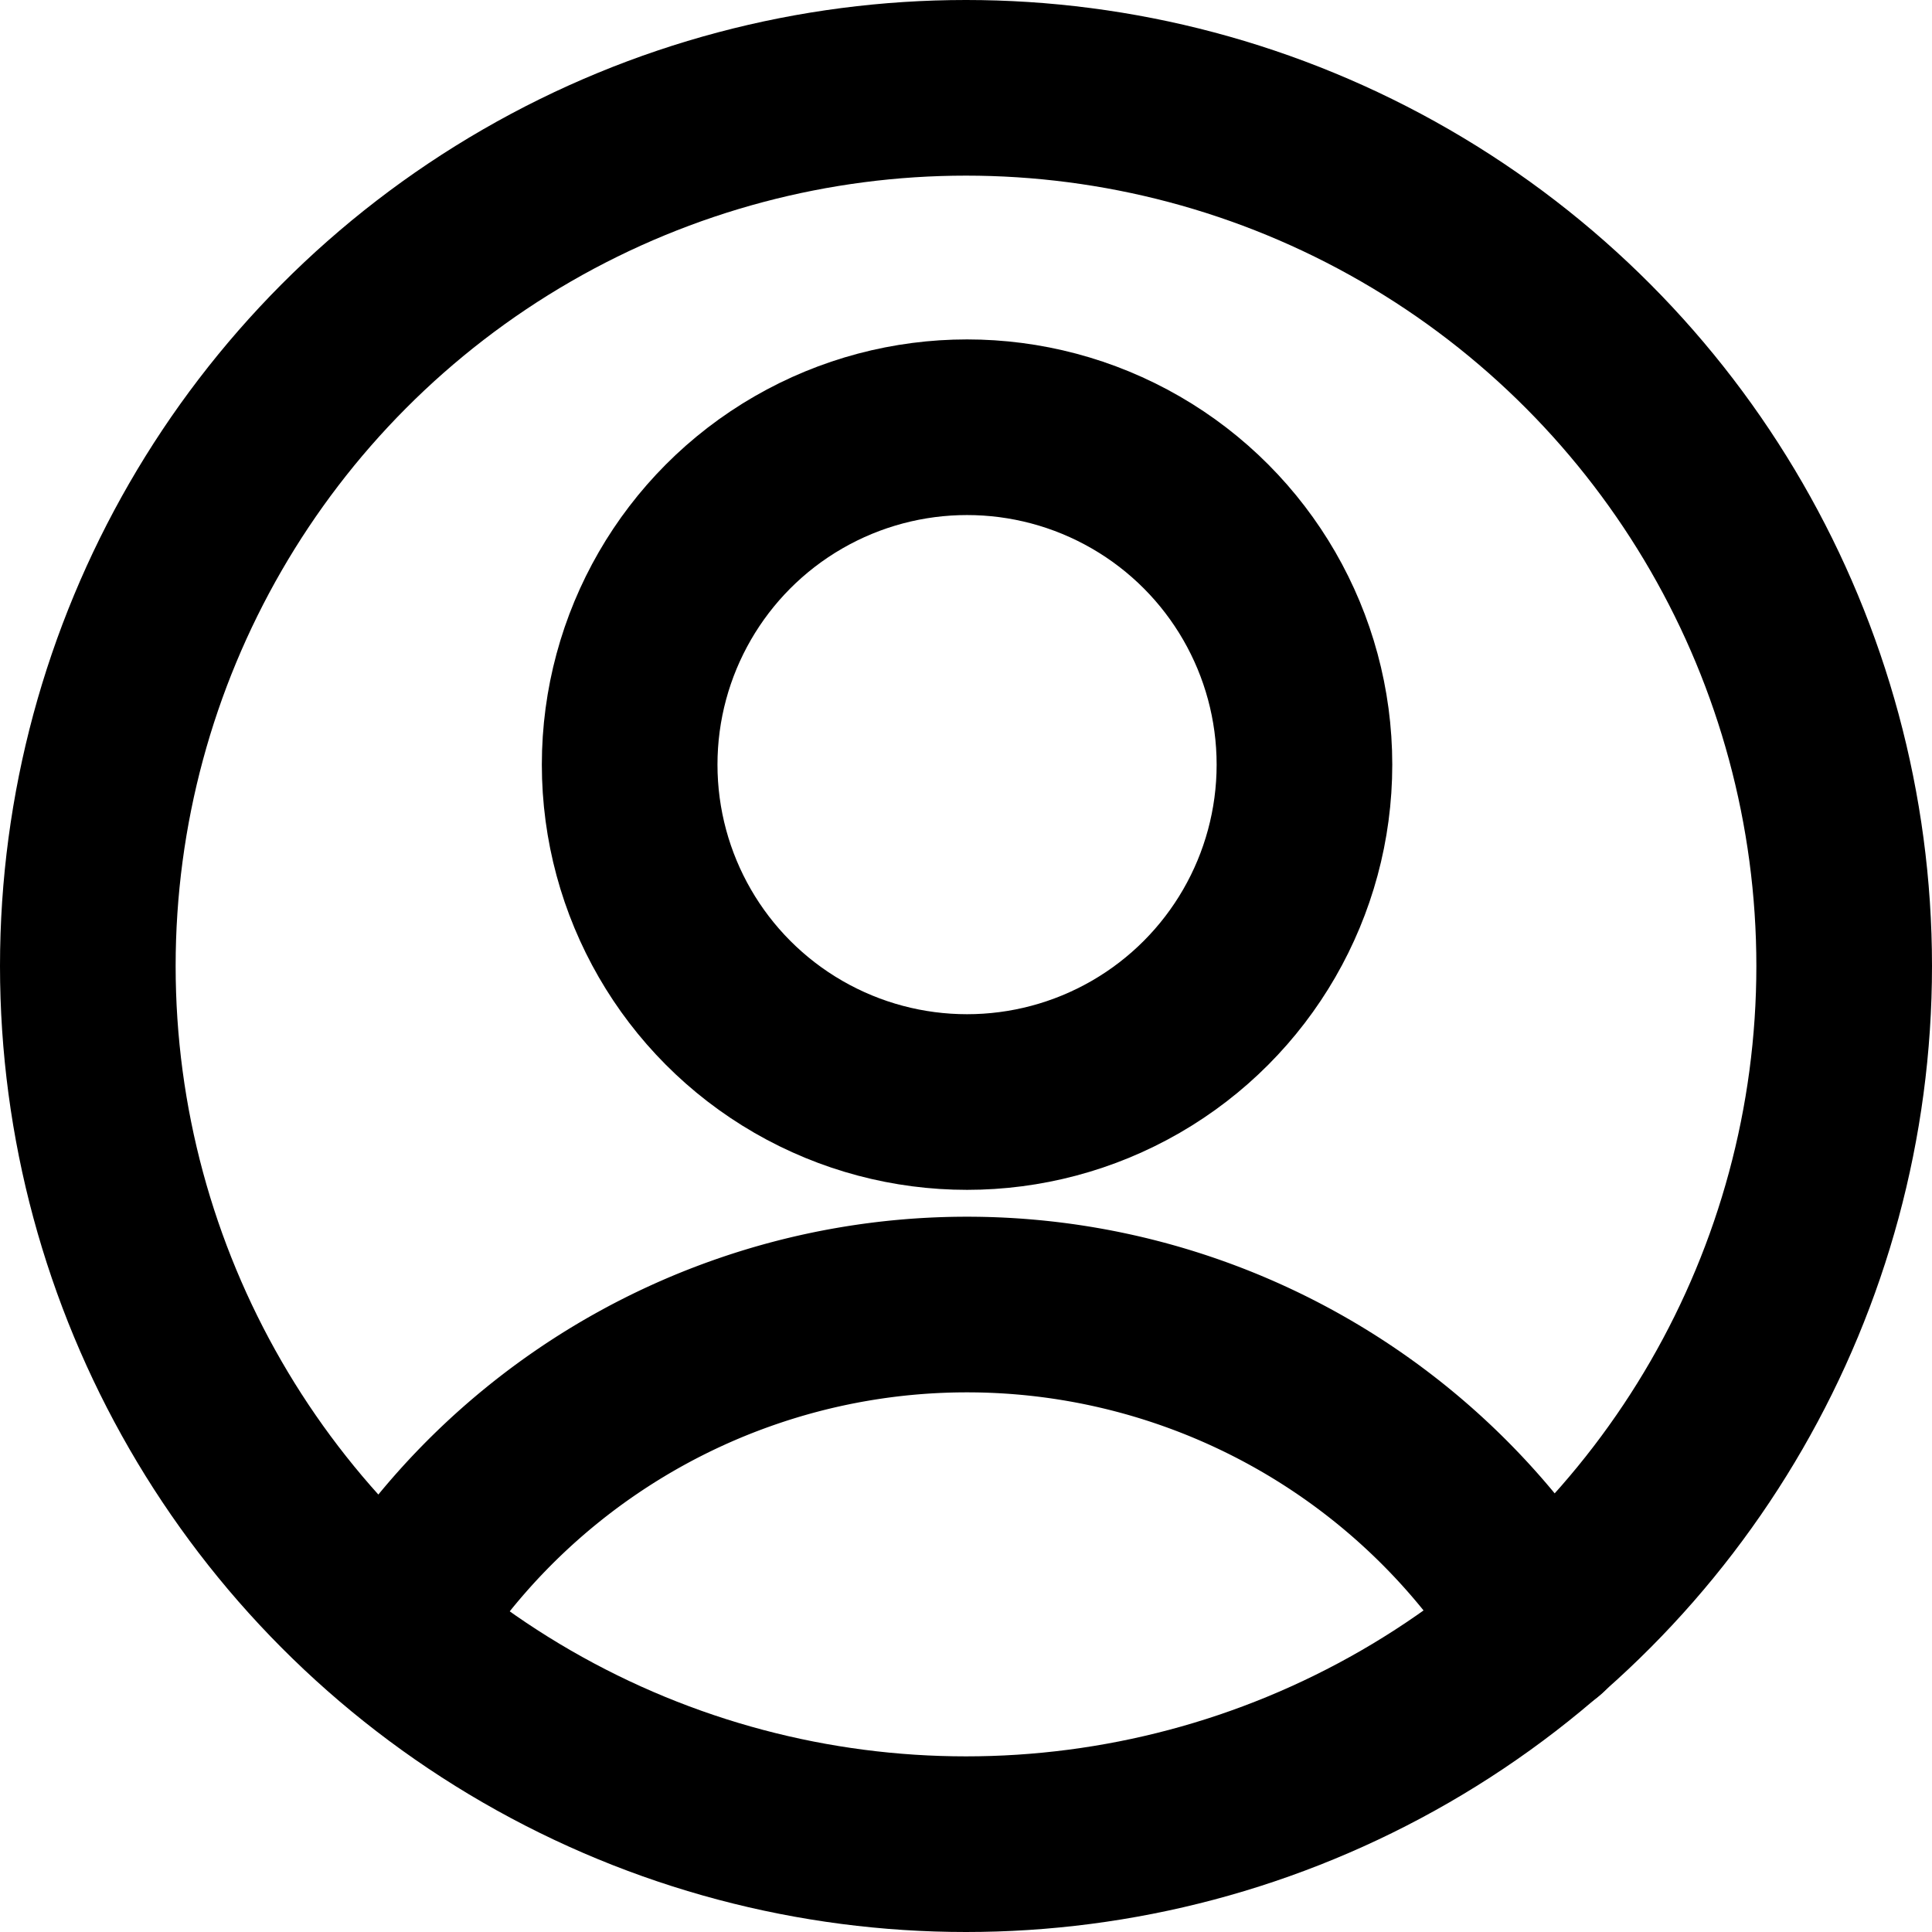 <svg xmlns="http://www.w3.org/2000/svg" width="22" height="22" viewBox="0 0 22 22">
  <g id="interface-user-circle" transform="translate(1 1)">
    <circle id="Ellipse_2" data-name="Ellipse 2" cx="3.842" cy="3.842" r="3.842" transform="translate(6.17 3.865)" fill="none" stroke="#000" stroke-linecap="round" stroke-linejoin="round" stroke-width="2"/>
    <path id="Path_45" data-name="Path 45" d="M2.73,13.187a7.683,7.683,0,0,1,13.123,0" transform="translate(0.72 4.354)" fill="none" stroke="#000" stroke-linecap="round" stroke-linejoin="round" stroke-width="2"/>
    <circle id="Ellipse_3" data-name="Ellipse 3" cx="10" cy="10" r="10" transform="translate(0)" fill="none" stroke="#000" stroke-linecap="round" stroke-linejoin="round" stroke-width="2"/>
  </g>
</svg>

